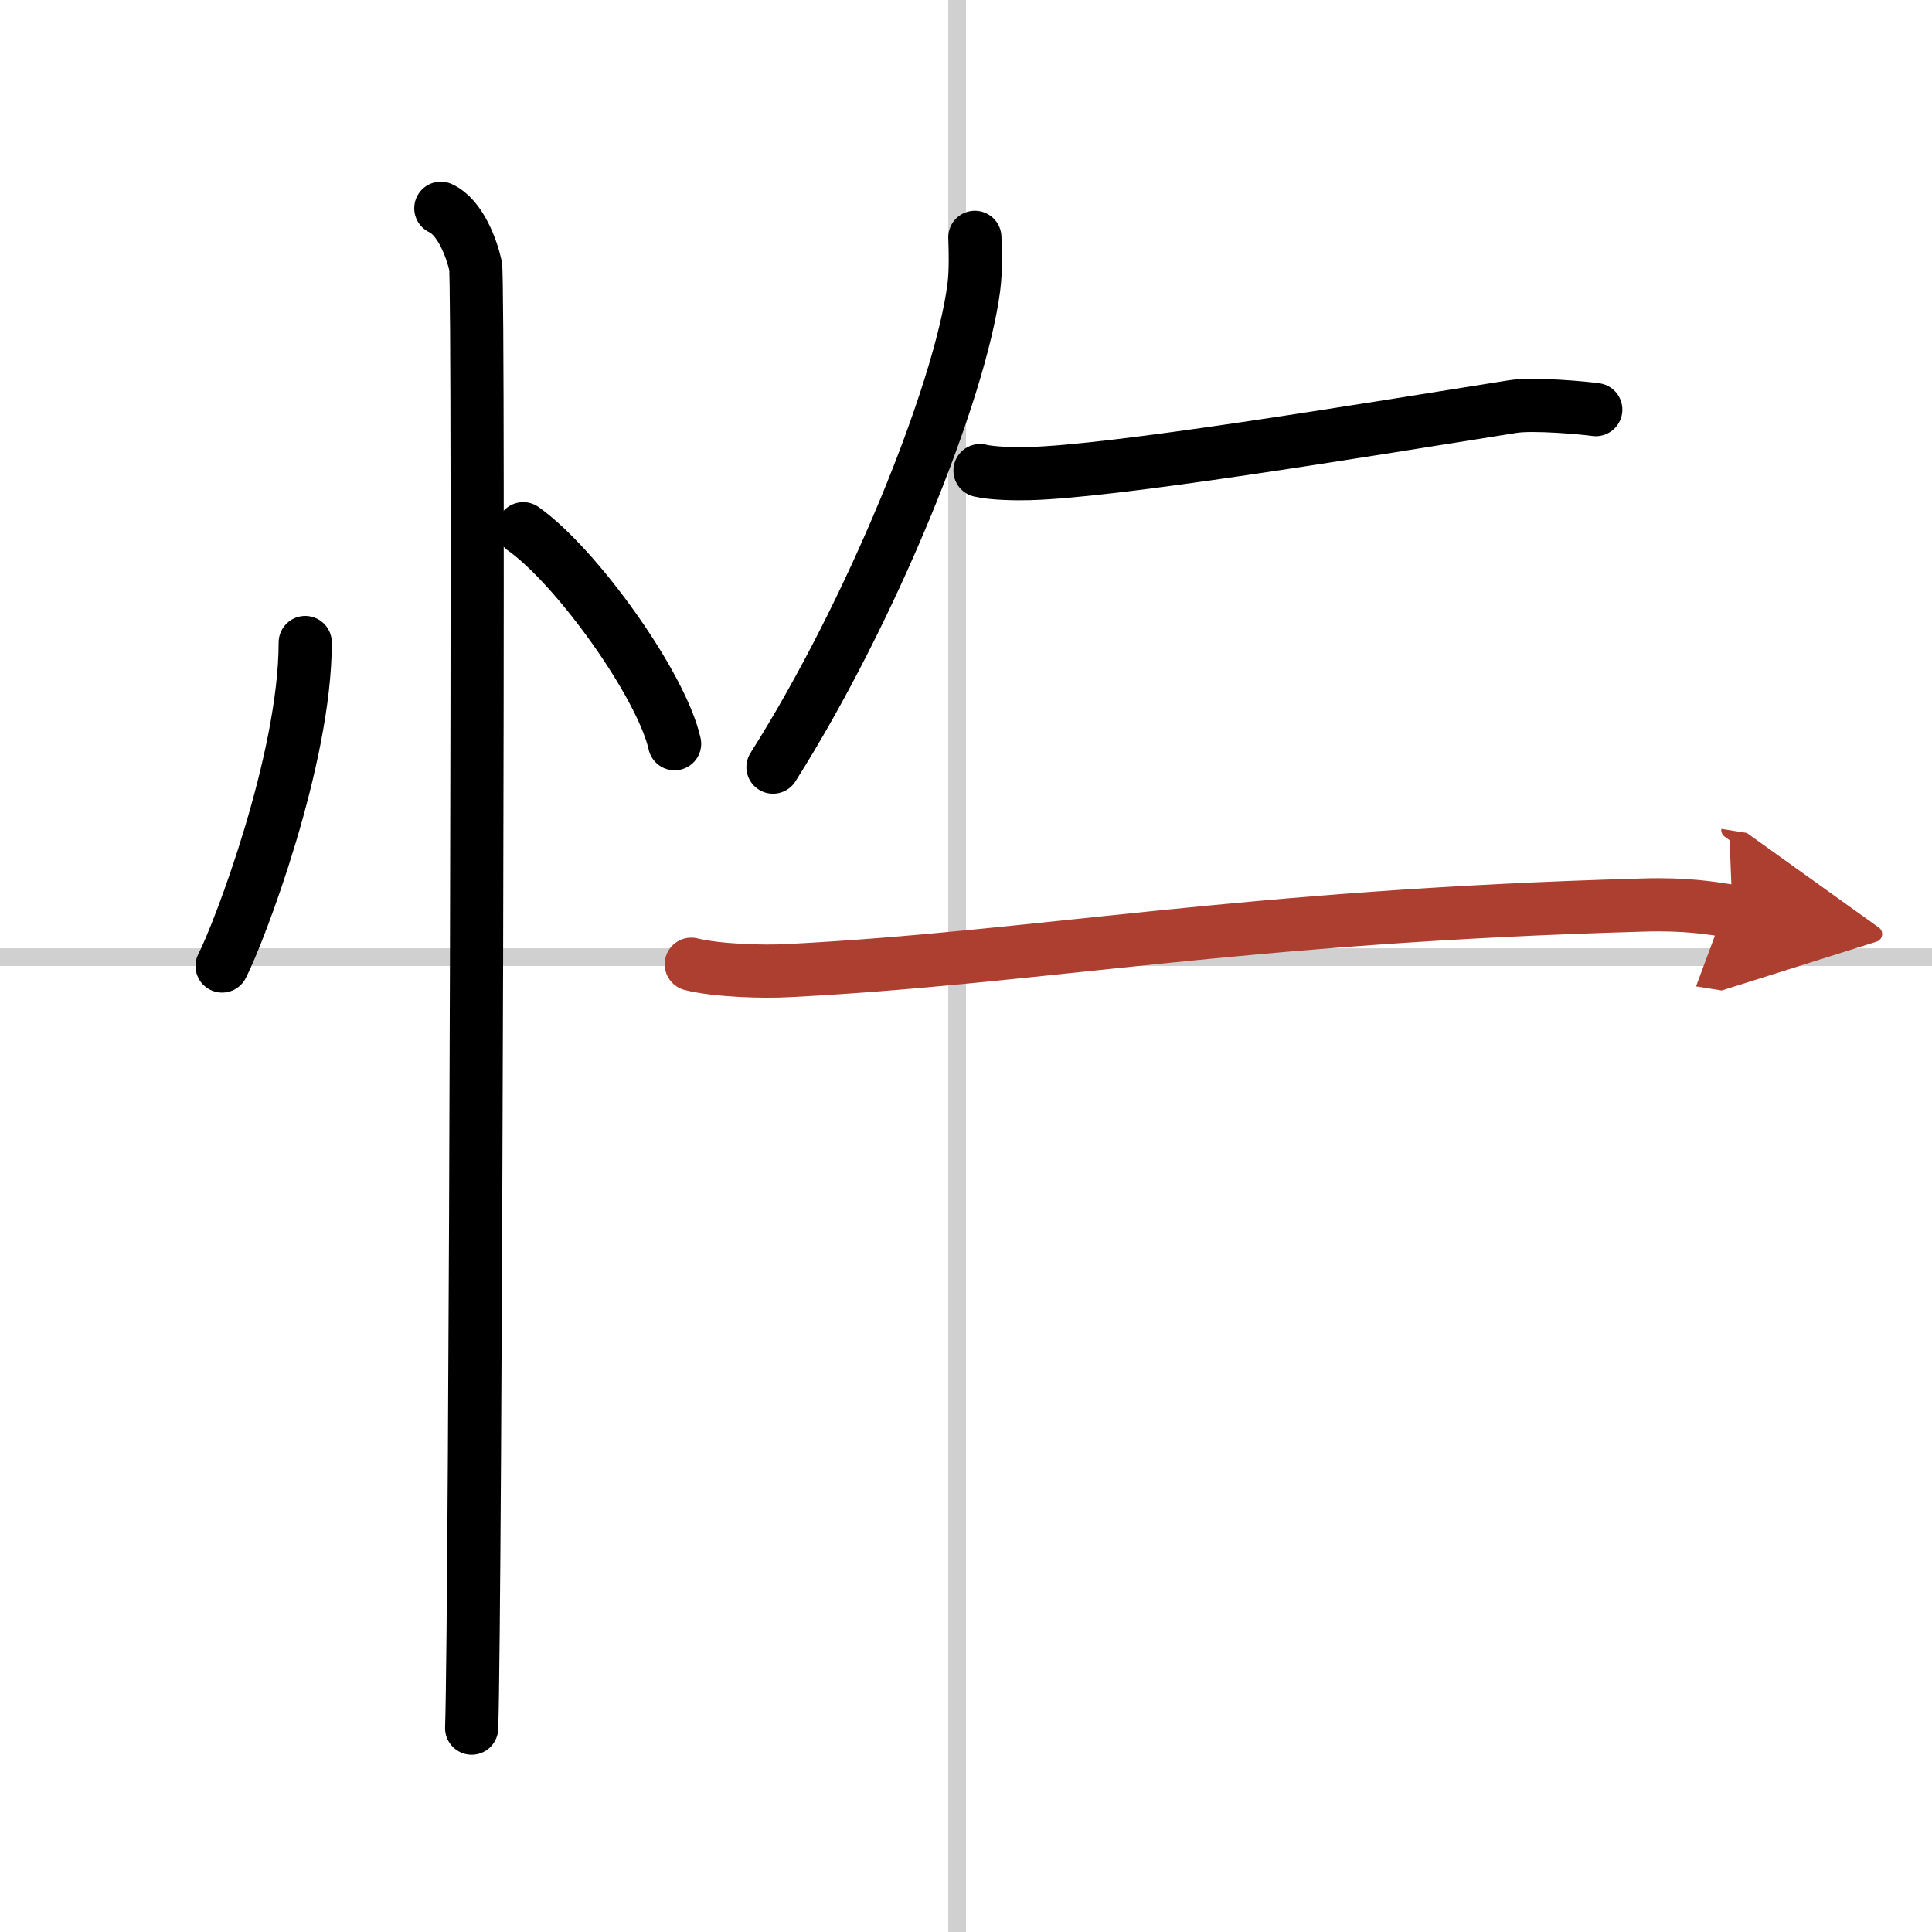 <svg width="400" height="400" viewBox="0 0 109 109" xmlns="http://www.w3.org/2000/svg"><defs><marker id="a" markerWidth="4" orient="auto" refX="1" refY="5" viewBox="0 0 10 10"><polyline points="0 0 10 5 0 10 1 5" fill="#ad3f31" stroke="#ad3f31"/></marker></defs><g fill="none" stroke="#000" stroke-linecap="round" stroke-linejoin="round" stroke-width="3"><rect width="100%" height="100%" fill="#fff" stroke="#fff"/><line x1="54" x2="54" y2="109" stroke="#d0d0d0" stroke-width="1"/><line x2="109" y1="54" y2="54" stroke="#d0d0d0" stroke-width="1"/><path d="m17.22 36.25c0 6.61-3.72 16.36-4.69 18.25"/><path d="m29.52 29.83c3.02 2.14 7.79 8.8 8.54 12.13"/><path d="m24.87 11.75c1.09 0.5 1.74 2.25 1.96 3.25s0 76.25-0.22 82.5"/><path d="m55 13.39c0.03 0.7 0.07 1.82-0.06 2.83-0.78 5.96-5.78 18.3-11.33 27.06"/><path d="m55.29 26.55c0.72 0.17 2.04 0.19 2.76 0.17 4.82-0.12 18.37-2.36 27.29-3.78 1.17-0.19 4.09 0.08 4.69 0.17"/><path d="m39 54.4c1.43 0.36 4.04 0.44 5.47 0.36 14.12-0.72 25.38-3.06 48.28-3.7 2.38-0.07 3.8 0.17 4.99 0.36" marker-end="url(#a)" stroke="#ad3f31"/></g></svg>
